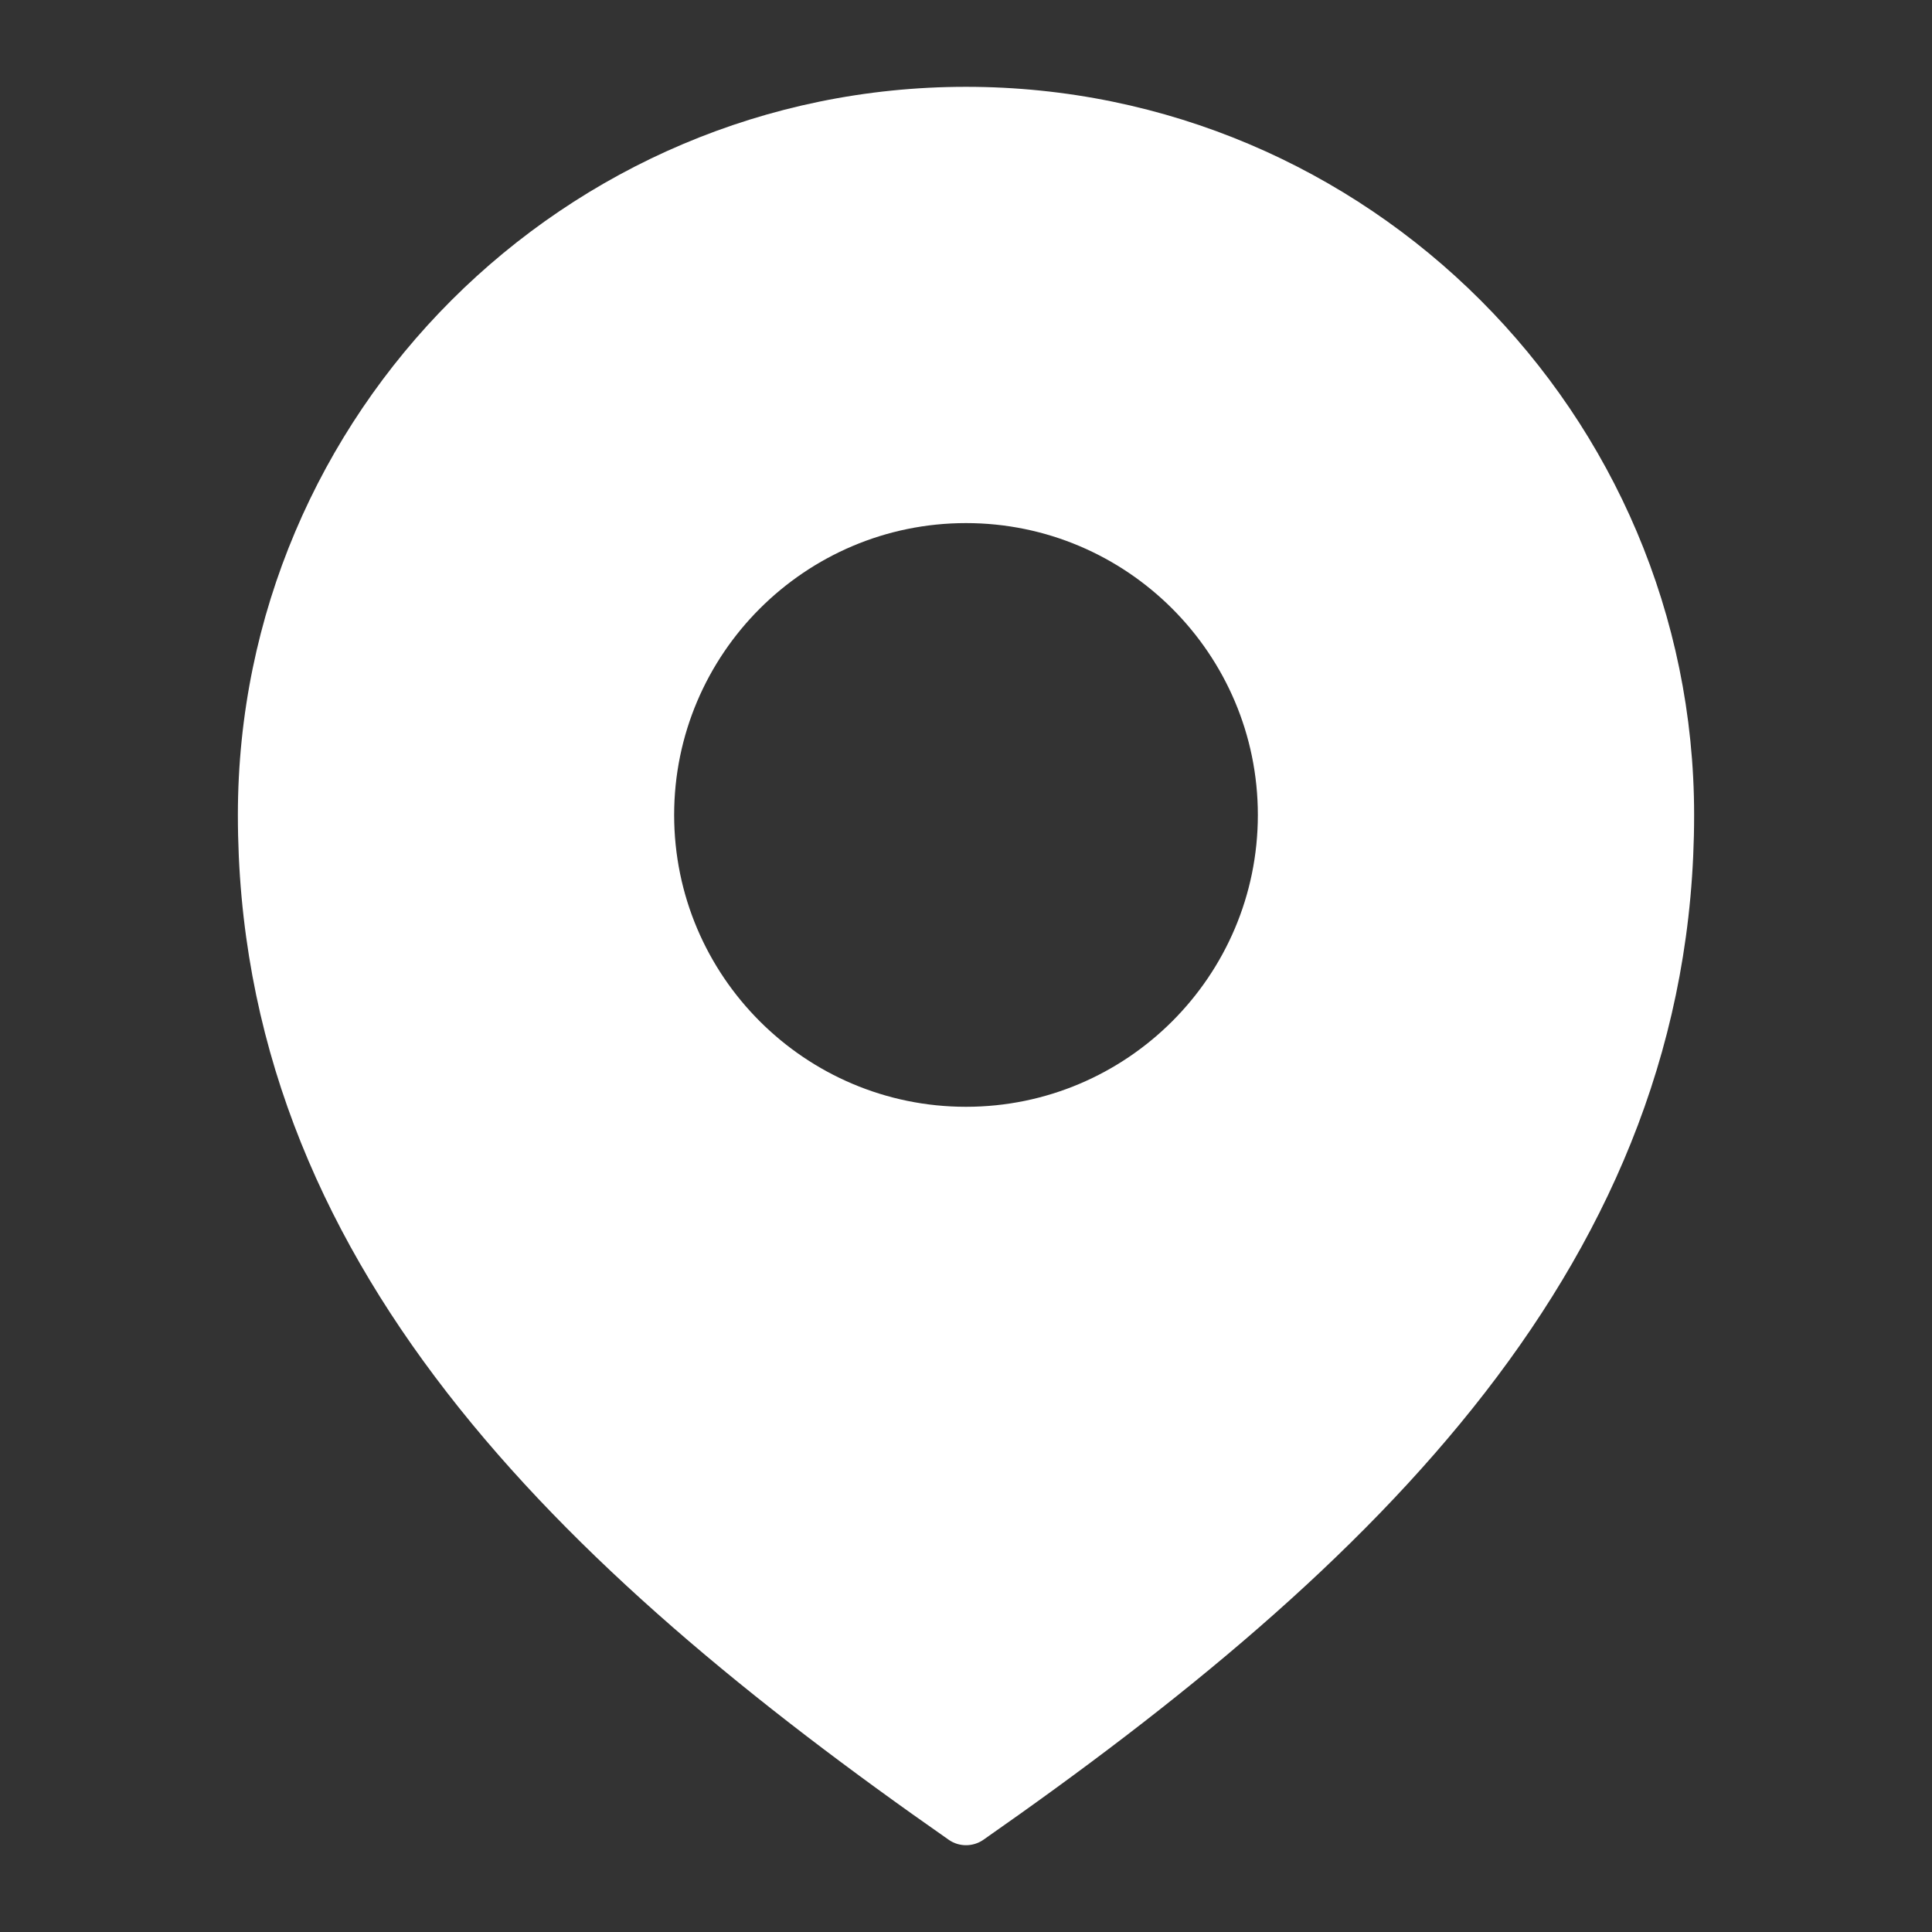 <?xml version="1.0" encoding="UTF-8"?> <svg xmlns="http://www.w3.org/2000/svg" width="16" height="16" viewBox="0 0 16 16" fill="none"><rect x="0" y="0" width="16" height="16" fill="#333333" stroke="none"/><path fill-rule="evenodd" clip-rule="evenodd" d="M8 0.719C4.675 0.719 1.97 3.424 1.97 6.749C1.97 10.444 4.625 12.98 7.858 15.237C7.943 15.296 8.057 15.296 8.143 15.237C11.375 12.98 14.03 10.444 14.03 6.749C14.03 3.424 11.325 0.719 8 0.719ZM8 9.166C6.667 9.166 5.583 8.082 5.583 6.749C5.583 5.417 6.667 4.332 8 4.332C9.333 4.332 10.417 5.417 10.417 6.749C10.417 8.082 9.333 9.166 8 9.166Z" fill="white"></path></svg> 